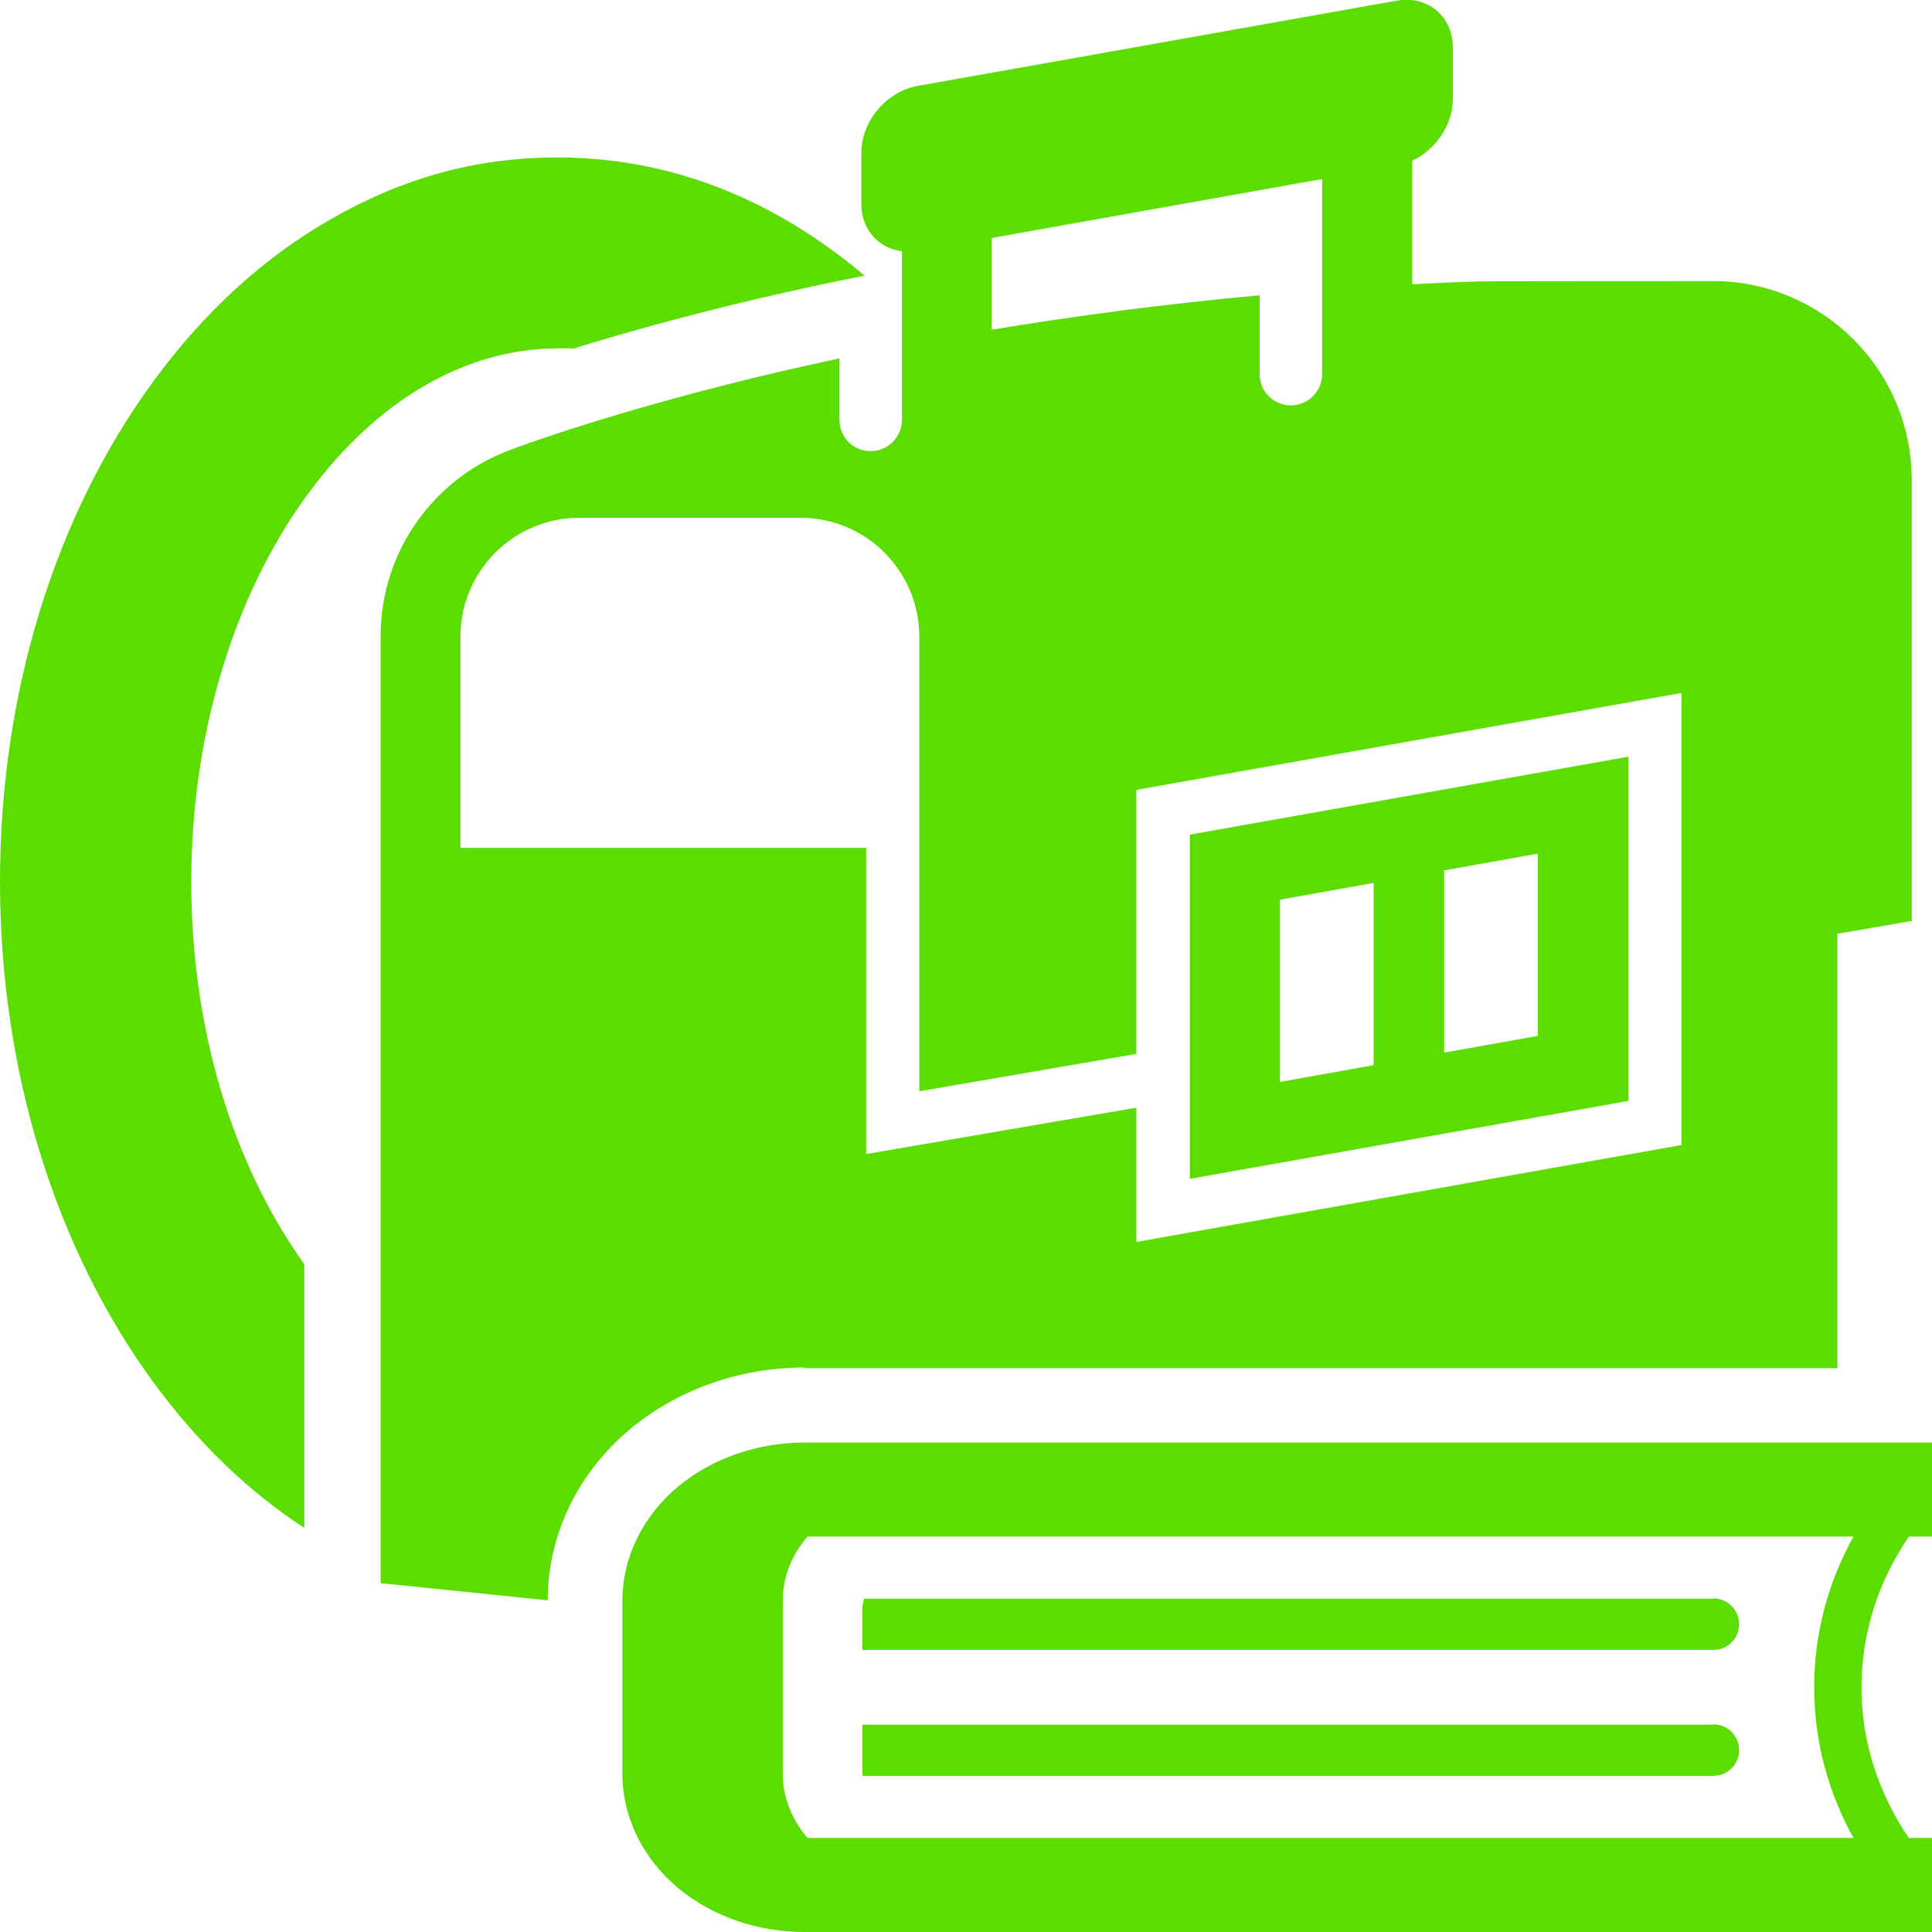 <?xml version="1.0" encoding="UTF-8"?> <svg xmlns="http://www.w3.org/2000/svg" viewBox="0 0 600.00 600.00" data-guides="{&quot;vertical&quot;:[],&quot;horizontal&quot;:[]}"><defs></defs><path fill="#5bdd00" stroke="none" fill-opacity="1" stroke-width="1" stroke-opacity="1" color="rgb(51, 51, 51)" class="cls-1" id="tSvg103b09dc0b1" title="Path 266" d="M532.1 535.6C444 535.6 355.9 535.6 267.8 535.6C267.8 540.367 267.8 545.133 267.8 549.9C267.8 550.4 267.8 551 267.9 551.5C355.967 551.5 444.033 551.5 532.1 551.5C536.5 551.5 540.1 547.9 540.1 543.5C540.1 539.1 536.5 535.5 532.1 535.5C532.1 535.533 532.1 535.567 532.1 535.6"></path><path fill="#5bdd00" stroke="none" fill-opacity="1" stroke-width="1" stroke-opacity="1" color="rgb(51, 51, 51)" class="cls-1" id="tSvg12b1f9b5ce3" title="Path 267" d="M532.1 496.5C444.2 496.5 356.3 496.5 268.4 496.5C268 497.6 267.8 498.7 267.8 499.8C267.8 504 267.8 508.2 267.8 512.4C355.9 512.4 444 512.4 532.1 512.4C536.5 512.4 540.1 508.8 540.1 504.4C540.1 500 536.5 496.4 532.1 496.4C532.1 496.433 532.1 496.467 532.1 496.5"></path><path fill="#5bdd00" stroke="none" fill-opacity="1" stroke-width="1" stroke-opacity="1" color="rgb(51, 51, 51)" class="cls-1" id="tSvga85668299c" title="Path 268" d="M600 477.2C600 467.467 600 457.733 600 448C483.3 448 366.6 448 249.9 448C235.3 448 221.5 452.8 210.9 461.4C199.7 470.6 193.3 483.6 193.3 497.1C193.3 515.033 193.3 532.967 193.3 550.9C193.3 564.4 199.7 577.4 210.9 586.6C221.4 595.2 235.3 600 249.9 600C366.6 600 483.3 600 600 600C600 590.267 600 580.533 600 570.8C597.6 570.8 595.2 570.8 592.8 570.8C583.2 556.7 578.1 540.6 578.1 524C578.1 507.4 583.2 491.3 592.8 477.2C595.2 477.2 597.6 477.2 600 477.2ZM575.7 570.8C467.4 570.8 359.1 570.8 250.8 570.8C246 565.2 243.1 558.3 243.1 550.9C243.1 532.967 243.1 515.033 243.1 497.1C243.1 489.7 245.9 482.8 250.8 477.2C359.067 477.2 467.333 477.2 575.6 477.2C567.6 491.7 563.4 507.6 563.4 524C563.4 540.4 567.6 556.3 575.6 570.8C575.633 570.8 575.667 570.8 575.7 570.8"></path><path fill="#5bdd00" stroke="none" fill-opacity="1" stroke-width="1" stroke-opacity="1" color="rgb(51, 51, 51)" class="cls-1" id="tSvg369c7dcff4" title="Path 269" d="M505.7 235C460.3 243.067 414.9 251.133 369.5 259.2C369.5 294.833 369.5 330.467 369.5 366.1C414.9 358.033 460.3 349.967 505.7 341.9C505.7 306.267 505.7 270.633 505.7 235ZM426.6 330.8C416.9 332.533 407.2 334.267 397.5 336C397.5 317.133 397.5 298.267 397.5 279.4C407.2 277.667 416.9 275.933 426.6 274.2C426.6 293.067 426.6 311.933 426.6 330.8ZM477.6 321.7C467.9 323.433 458.2 325.167 448.5 326.9C448.5 308.033 448.5 289.167 448.5 270.3C458.2 268.567 467.9 266.833 477.6 265.1C477.6 283.967 477.6 302.833 477.6 321.7Z"></path><path fill="#5bdd00" stroke="none" fill-opacity="1" stroke-width="1" stroke-opacity="1" color="rgb(51, 51, 51)" class="cls-1" id="tSvg15ba271c56c" title="Path 270" d="M177.6 108.4C192.1 103.9 212.1 98.2 236.9 92.4C246.4 90.2 256.9 87.9 268.5 85.6C261.5 79.7 254.2 74.4 246.6 69.8C223.6 55.9 198.9 48.9 173.2 48.9C147.5 48.9 124.8 55.4 102.5 68.2C81.8 80.1 63.4 96.9 47.8 118.2C17 160.1 0 215.4 0 273.8C0 332.2 17 387.5 47.8 429.5C61.4 448 77 463.1 94.5 474.5C94.5 447.2 94.5 419.9 94.5 392.6C71.9 361 59.4 318.9 59.4 273.8C59.4 228.7 72.3 185.1 95.7 153.3C117.1 124.2 144.6 108.2 173.3 108.2C202 108.2 176.2 108.2 177.7 108.3C177.667 108.333 177.633 108.367 177.6 108.4"></path><path fill="#5bdd00" stroke="none" fill-opacity="1" stroke-width="1" stroke-opacity="1" color="rgb(51, 51, 51)" class="cls-1" id="tSvgb3523e0cbc" title="Path 271" d="M249.9 424.9C356.8 424.9 463.7 424.9 570.6 424.9C570.6 379.933 570.6 334.967 570.6 290C578.3 288.667 586 287.333 593.7 286C593.7 240.333 593.7 194.667 593.7 149C593.7 115 566 87.3 532 87.3C532 87.3 460.7 87.3 459.5 87.4C452.4 87.6 445.5 87.9 438.6 88.3C438.6 75.5 438.6 62.7 438.6 49.9C445.9 46.5 451.2 38.7 451.2 30.7C451.2 25.4 451.2 20.1 451.2 14.8C451.2 5.1 443.4 -1.5 433.8 0.2C384.167 9.033 334.533 17.867 284.9 26.7C275.3 28.4 267.5 37.7 267.5 47.4C267.5 52.7 267.5 58 267.5 63.3C267.5 71.3 272.9 77.2 280.1 78C280.1 95.467 280.1 112.933 280.1 130.4C280.1 135.7 275.8 140.1 270.4 140.1C265 140.1 260.7 135.8 260.7 130.4C260.7 124.033 260.7 117.667 260.7 111.3C254.2 112.7 248 114.1 242.3 115.4C189.8 127.7 158.8 139.6 158.8 139.6C135.1 148.2 118.2 171 118.2 197.6C118.2 295.633 118.2 393.667 118.2 491.7C118.8 491.7 141.2 494 170.1 497C170.1 497 170.1 497 170.1 497C170.1 476.5 179.6 457 196.2 443.4C210.9 431.4 229.9 424.7 249.8 424.7C249.833 424.767 249.867 424.833 249.9 424.9M308 73.9C342.2 67.8 376.4 61.7 410.6 55.6C410.6 75.8 410.6 96 410.6 116.2C410.6 121.5 406.3 125.9 400.9 125.9C395.5 125.9 391.2 121.6 391.2 116.2C391.2 108.033 391.2 99.867 391.2 91.7C360.6 94.5 332.7 98.3 308 102.4C308 92.867 308 83.333 308 73.8C308 73.833 308 73.867 308 73.9M143 263.4C143 241.5 143 219.6 143 197.7C143 177.3 159.6 160.8 179.9 160.8C202.8 160.8 225.7 160.8 248.6 160.8C269 160.8 285.5 177.4 285.5 197.7C285.5 244.767 285.5 291.833 285.5 338.9C307.967 335.033 330.433 331.167 352.9 327.3C352.9 299.967 352.9 272.633 352.9 245.3C409.333 235.267 465.767 225.233 522.2 215.2C522.2 262 522.2 308.8 522.2 355.6C465.767 365.633 409.333 375.667 352.9 385.7C352.9 371.8 352.9 357.9 352.9 344C324.933 348.8 296.967 353.6 269 358.4C269 326.7 269 295 269 263.3C227 263.3 185 263.3 143 263.3C143 263.333 143 263.367 143 263.4"></path></svg> 
